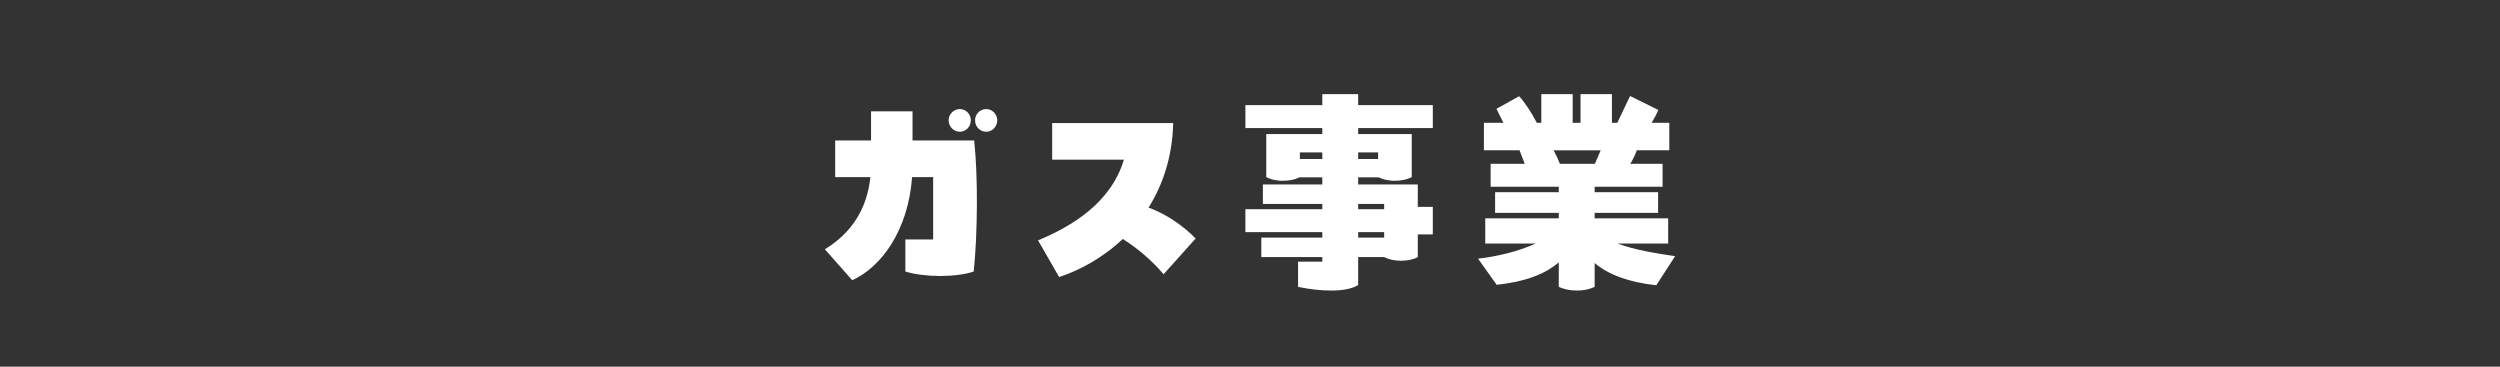 <?xml version="1.0" encoding="UTF-8"?>
<svg id="base" xmlns="http://www.w3.org/2000/svg" version="1.1" viewBox="0 0 600 88" width="600px" height="88px" preserveAspectRatio="xMidYMid">
  <rect x="0" y="0" width="600" height="88" fill="#333333" stroke="none"/>
  <defs>
    <style>
      .st0 {
        fill: #fff;
      }
    </style>
  </defs>
  <path class="st0" d="M209.053,33.708v-6.984h9.954v6.984h14.795c.915,8.414.861,21.942-.107,31.456-4.143,1.43-11.836,1.43-16.41,0v-7.699h6.671v-14.958h-5.058c-.915,12.704-7.317,21.557-14.365,24.747l-6.564-7.424c6.295-3.85,10.115-9.569,10.922-17.323h-8.447v-8.799h8.609ZM227.669,28.869c0-1.485,1.237-2.694,2.69-2.694s2.637,1.209,2.637,2.694c0,1.54-1.184,2.75-2.637,2.75s-2.69-1.21-2.69-2.75ZM239.344,28.869c0,1.54-1.238,2.75-2.637,2.75-1.506,0-2.69-1.21-2.69-2.75,0-1.485,1.184-2.694,2.69-2.694,1.399,0,2.637,1.209,2.637,2.694Z"/>
  <path class="st0" d="M286.955,57.245l-7.694,8.579c-3.013-3.574-6.51-6.379-9.792-8.469-4.95,4.674-10.545,7.589-15.28,9.129l-5.058-8.799c8.07-3.354,17.486-8.964,20.606-19.357h-17.217v-8.799h29.053c-.215,8.194-2.528,14.903-5.918,20.292,4.412,1.595,8.608,4.62,11.298,7.424h.002Z"/>
  <path class="st0" d="M325.958,30.739v1.43h12.859v10.338c-1.13.605-2.529.88-4.09.88-1.506,0-2.852-.33-3.873-.825h-4.896v1.705h14.312v5.389h3.604v6.6h-3.604v5.444c-1.131.605-2.529.88-4.09.88s-2.905-.33-3.981-.88h-6.241v6.709c-1.398.88-3.658,1.32-6.456,1.32-2.367,0-5.111-.275-7.963-.88v-6.049h5.812v-1.1h-14.635v-4.674h14.635v-1.32h-18.455v-5.499h18.455v-1.265h-14.258v-4.674h14.258v-1.705h-5.488c-1.076.55-2.422.825-3.981.825-1.722,0-3.013-.385-3.981-.88v-10.338h13.451v-1.43h-18.455v-5.5h18.455v-2.64h8.607v2.64h17.916v5.5h-17.917ZM317.351,38.163v-1.595h-5.381v1.595h5.381ZM325.958,36.568v1.595h4.789v-1.595h-4.789ZM325.958,48.941v1.265h6.241v-1.265h-6.241ZM332.199,57.025v-1.32h-6.241v1.32h6.241Z"/>
  <path class="st0" d="M397.511,68.463c-6.51-.715-11.406-2.475-14.795-5.334v5.719c-1.292.605-2.637.88-4.305.88-1.722,0-3.121-.33-4.305-.88v-5.884c-3.389,2.915-8.231,4.674-14.902,5.389l-4.467-6.269c4.305-.495,9.416-1.65,13.828-3.63h-12.105v-6.049h17.646v-1.32h-15.279v-4.95h15.279v-1.319h-16.355v-5.5h8.178l-1.237-3.245h-8.555v-6.599h4.681l-1.668-3.354,5.435-3.024c1.291,1.375,3.013,3.959,4.25,6.379h1.076v-6.874h7.532v6.874h1.883v-6.874h7.533v6.874h1.291l3.066-6.434,6.779,3.354c-.377.935-.969,2.035-1.614,3.08h4.251v6.599h-7.802c-.376,1.045-.915,2.2-1.56,3.245h7.747v5.5h-16.302v1.319h15.226v4.95h-15.226v1.32h17.646v6.049h-12.105c4.197,1.595,9.685,2.42,13.773,3.025l-4.52,6.984h.002ZM374.376,39.317h8.393l1.399-3.245h-11.299c.592,1.1,1.13,2.255,1.507,3.245Z"/>
</svg>